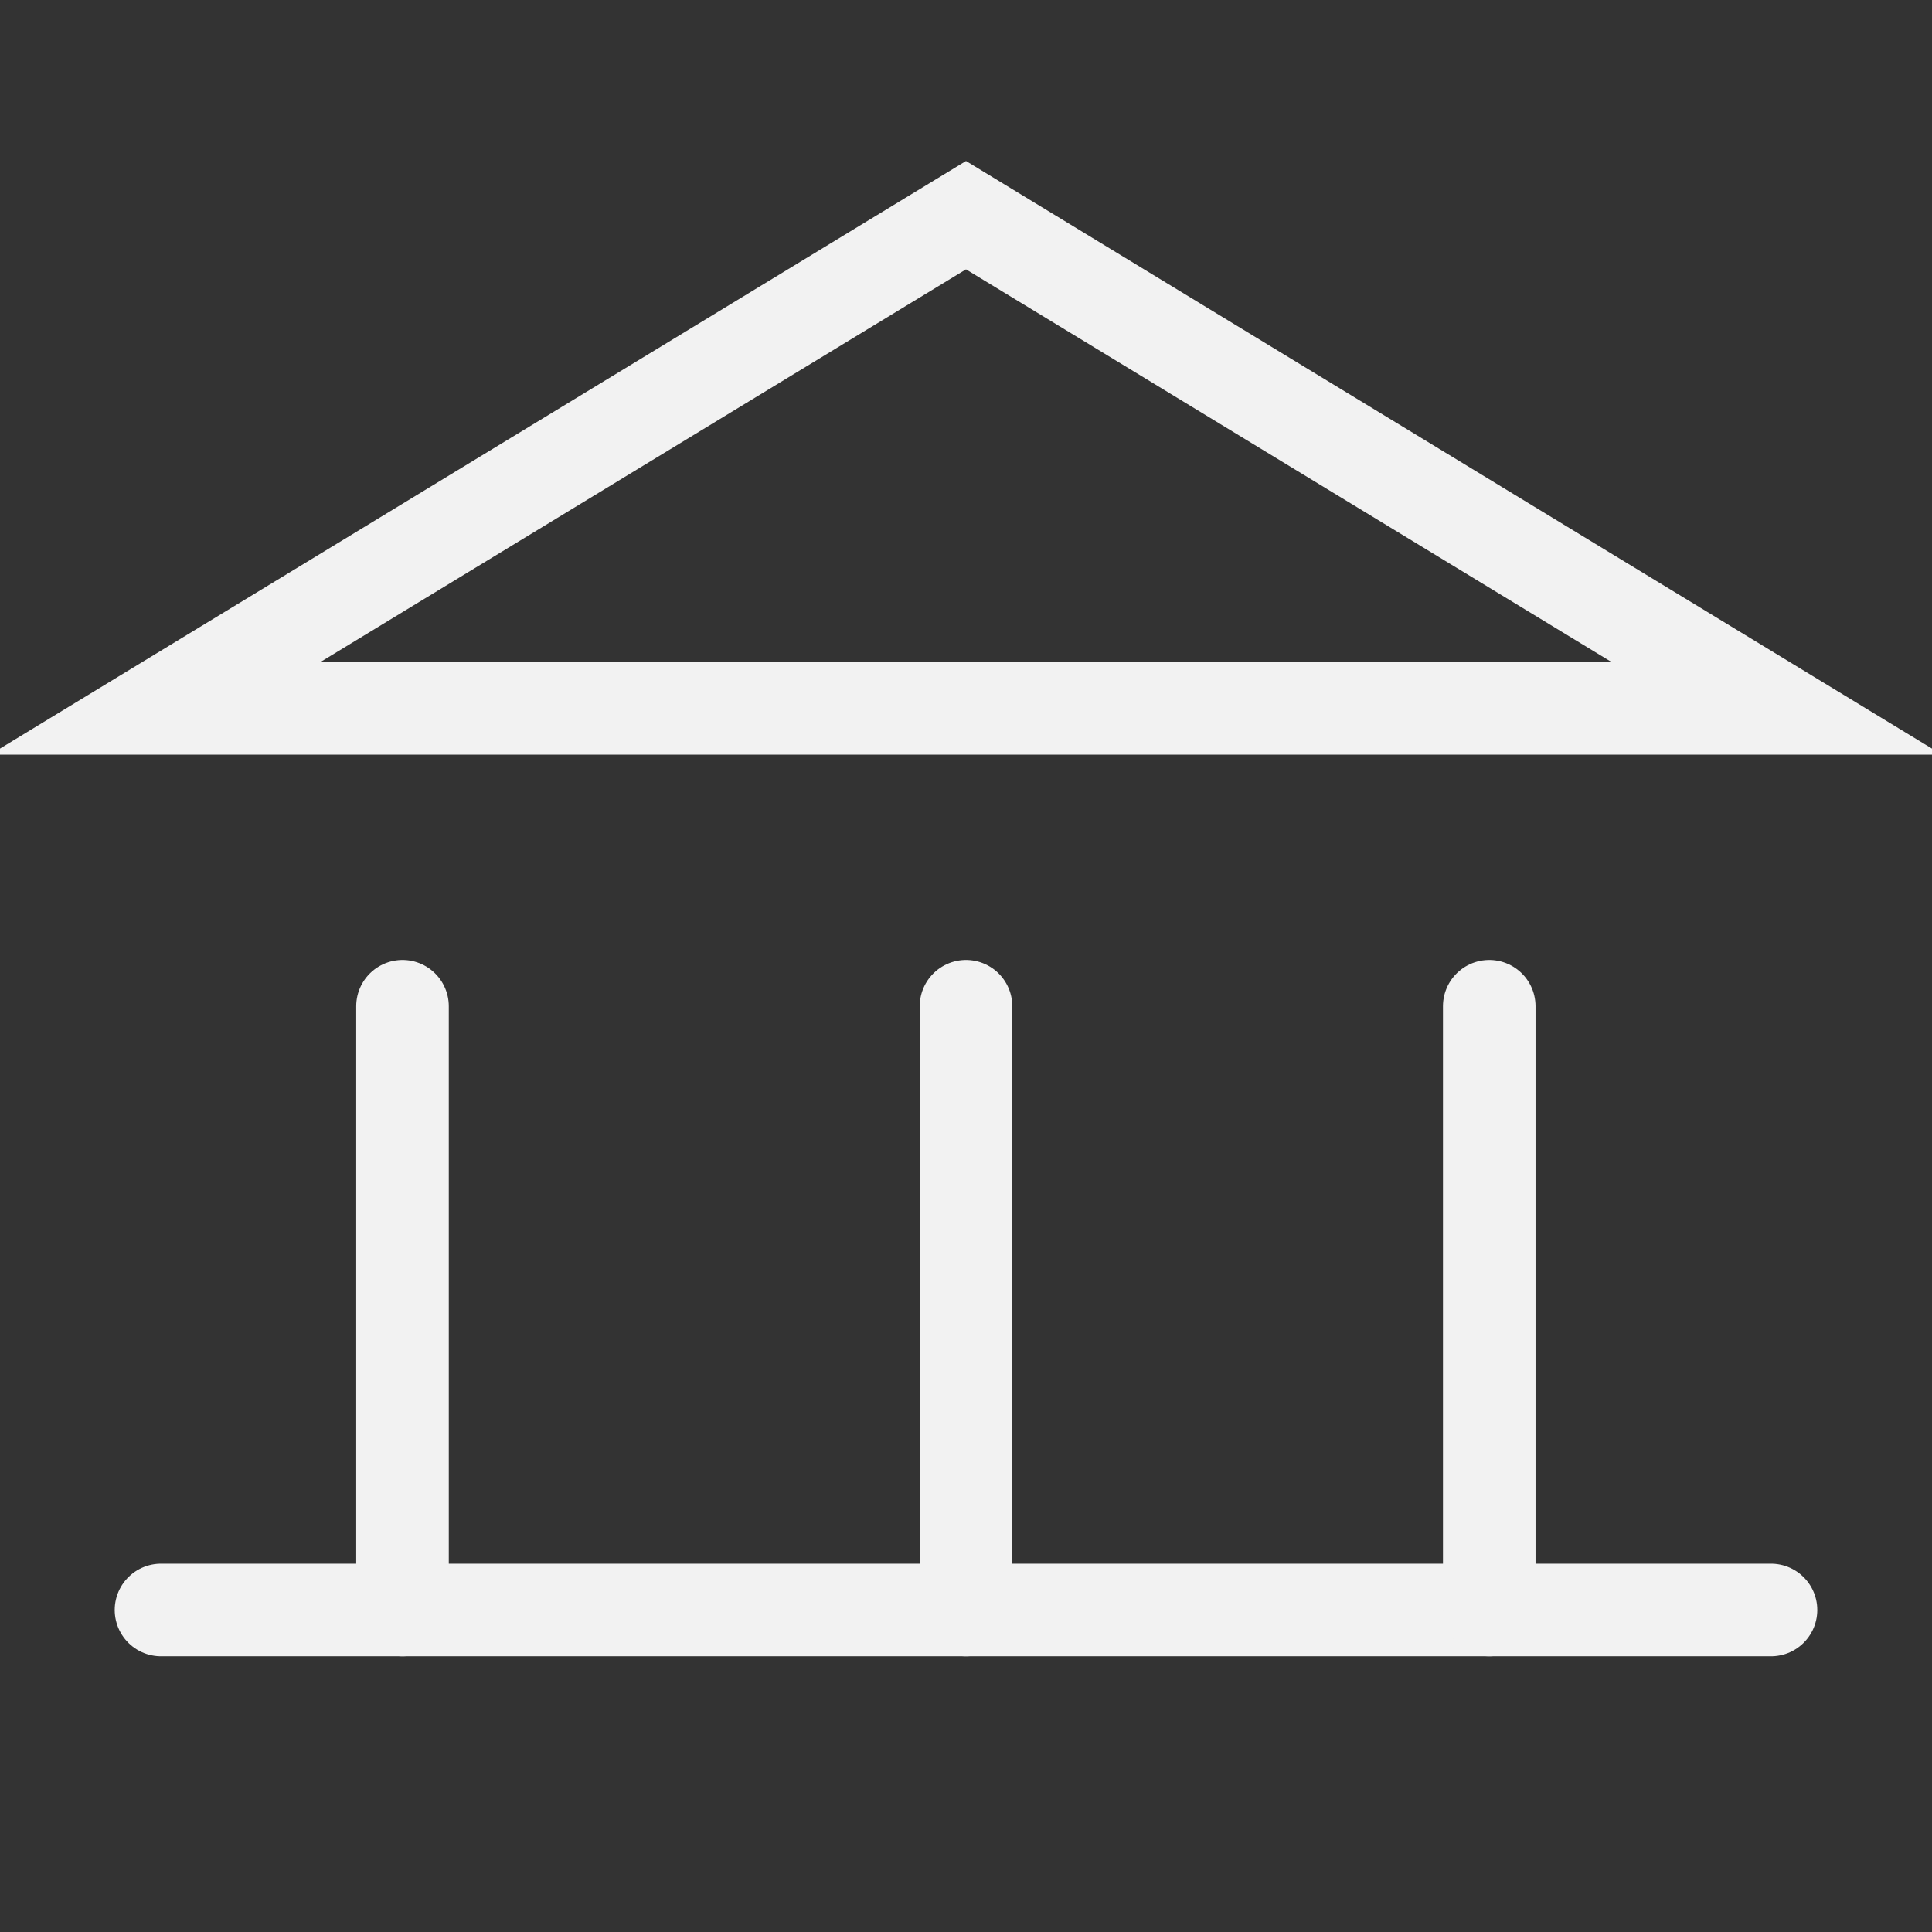 <?xml version="1.0" encoding="UTF-8"?>
<svg xmlns="http://www.w3.org/2000/svg" width="48" height="48" viewBox="0 0 48 48" fill="none">
  <rect x="0" y="0" width="48" height="48" fill="#333333" stroke="none"/>
  <g clip-path="url(#clip0_343_2199)">
    <path d="M4 40L44 40" stroke="#F2F2F2" stroke-width="2.3" stroke-linecap="round"></path>
    <path d="M10 40L10 25" stroke="#F2F2F2" stroke-width="2.3" stroke-linecap="round"></path>
    <path d="M24 40L24 25" stroke="#F2F2F2" stroke-width="2.3" stroke-linecap="round"></path>
    <path d="M37 40L37 25" stroke="#F2F2F2" stroke-width="2.3" stroke-linecap="round"></path>
    <path d="M3.854 17.6L24 5.346L44.145 17.6H3.854Z" stroke="#F2F2F2" stroke-width="2.3"></path>
  </g>
  <defs>
    <clipPath id="clip0_343_2199">
      <rect width="48" height="48" fill="white"></rect>
    </clipPath>
  </defs>
</svg>
